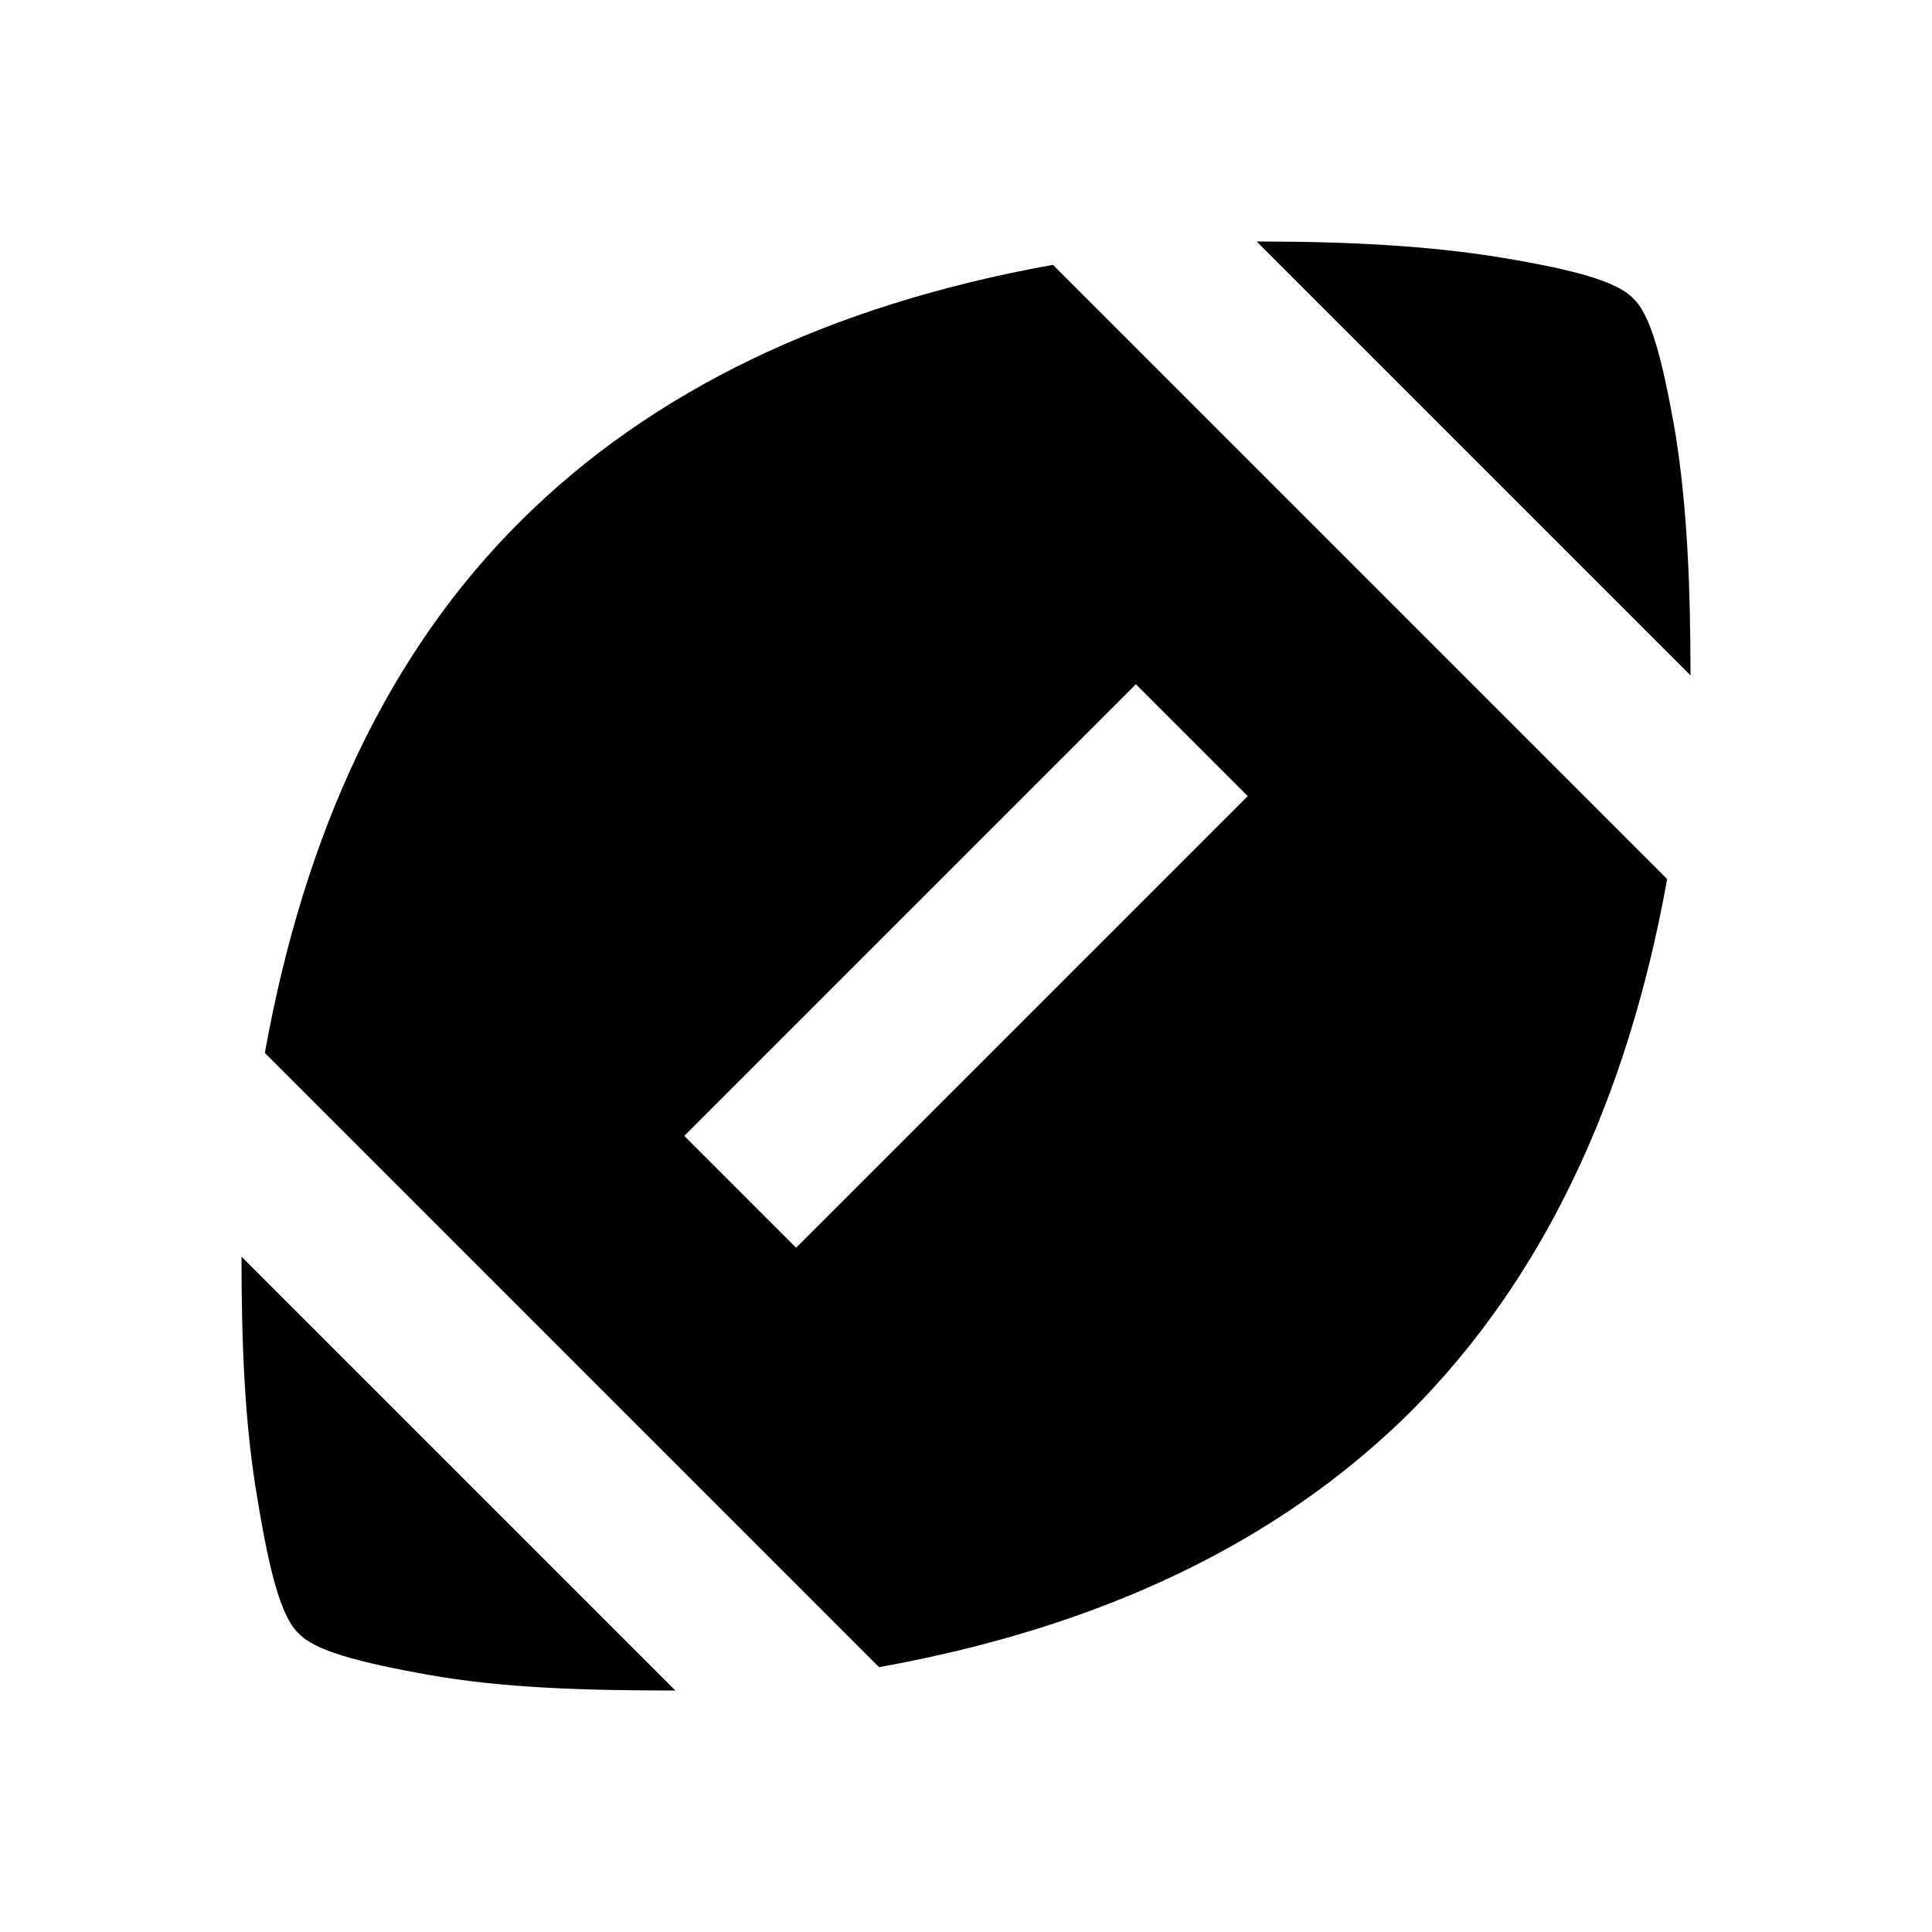 <?xml version="1.0" encoding="utf-8"?>
<!-- Generator: www.svgicons.com -->
<svg xmlns="http://www.w3.org/2000/svg" width="800" height="800" viewBox="0 0 24 24">
<path fill="currentColor" d="M8.39 21L3 15.61c0 1.09.04 2.1.2 3.02c.15.92.3 1.47.51 1.66c.19.21.73.36 1.64.52s1.92.19 3.04.19M15.5 9.89L9.89 15.5L8.5 14.11l5.61-5.61zM3.29 13.08l7.63 7.63c2.78-.5 4.98-1.56 6.61-3.18c1.62-1.63 2.68-3.83 3.18-6.61l-7.63-7.63c-2.78.5-4.98 1.56-6.61 3.18s-2.68 3.83-3.18 6.61M15.61 3L21 8.39c0-1.09-.04-2.1-.19-3.02c-.16-.92-.31-1.47-.52-1.66c-.19-.21-.73-.36-1.64-.51S16.73 3 15.61 3"/>
</svg>